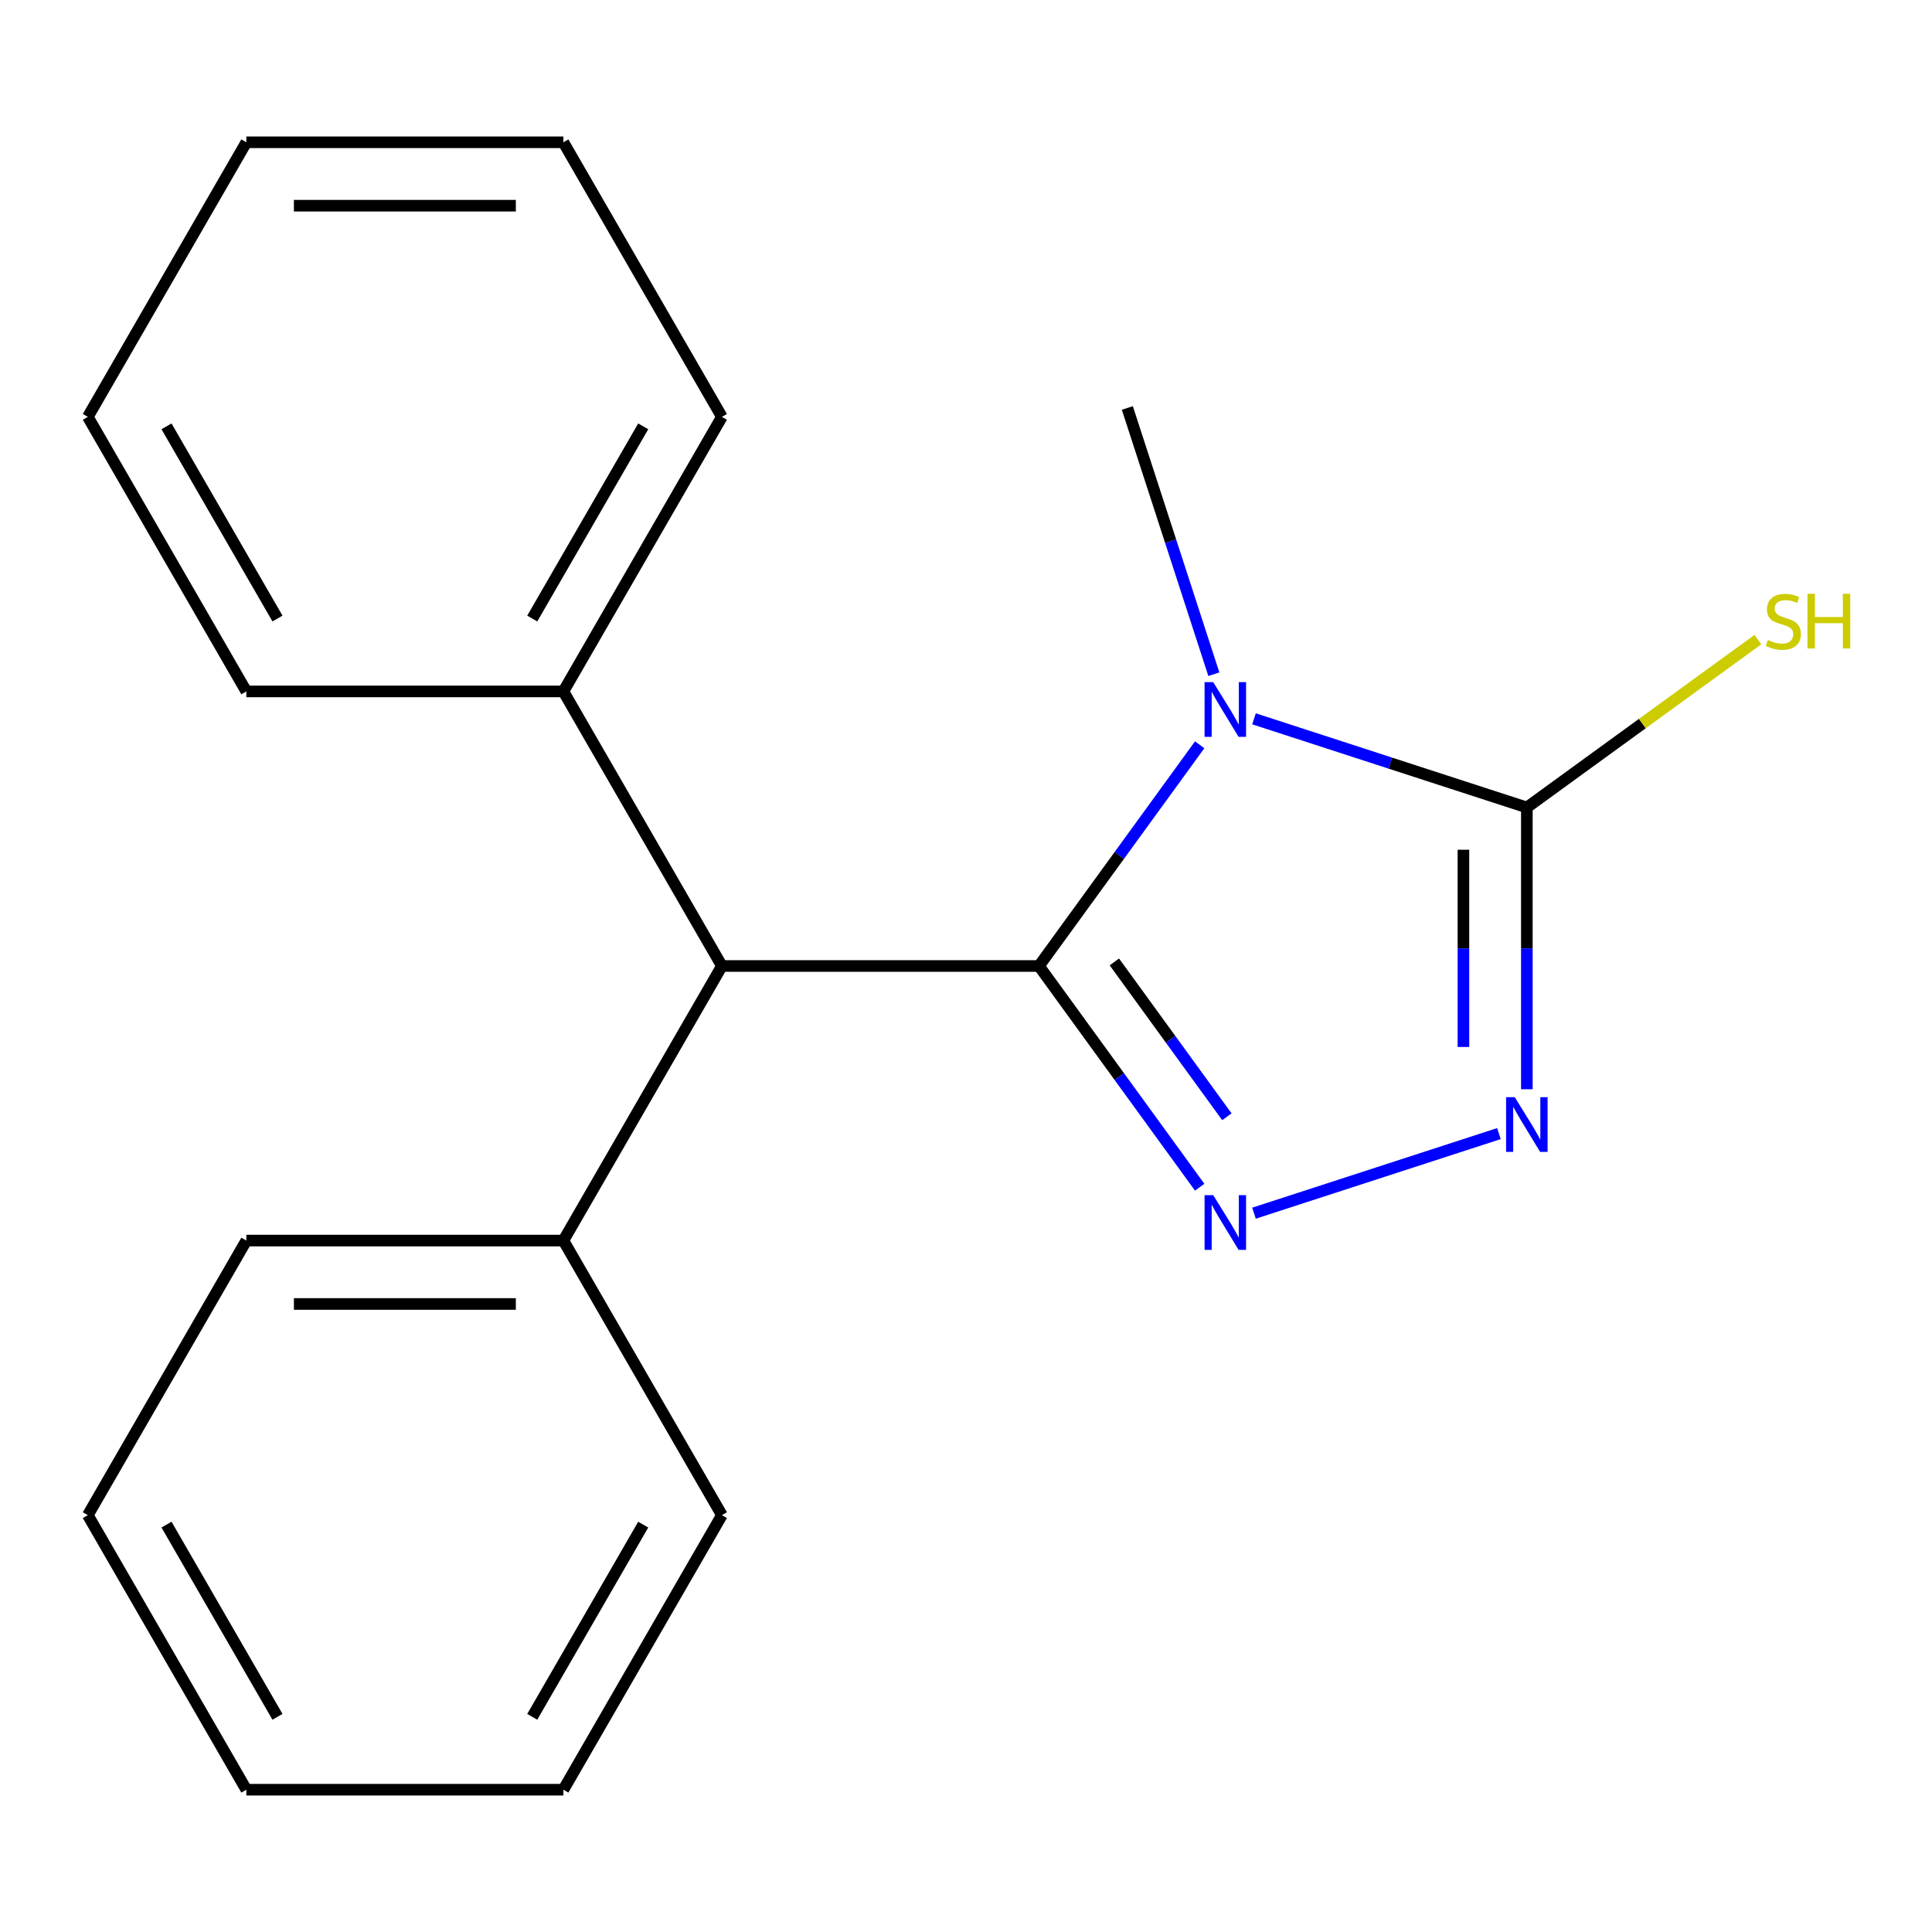 <?xml version='1.0' encoding='iso-8859-1'?>
<svg version='1.1' baseProfile='full'
              xmlns='http://www.w3.org/2000/svg'
                      xmlns:rdkit='http://www.rdkit.org/xml'
                      xmlns:xlink='http://www.w3.org/1999/xlink'
                  xml:space='preserve'
width='1000px' height='1000px' viewBox='0 0 1000 1000'>
<!-- END OF HEADER -->
<rect style='opacity:1.0;fill:#FFFFFF;stroke:none' width='1000' height='1000' x='0' y='0'> </rect>
<path class='bond-0' d='M 537.764,500 L 579.359,442.75' style='fill:none;fill-rule:evenodd;stroke:#000000;stroke-width:6px;stroke-linecap:butt;stroke-linejoin:miter;stroke-opacity:1' />
<path class='bond-0' d='M 579.359,442.75 L 620.953,385.5' style='fill:none;fill-rule:evenodd;stroke:#0000FF;stroke-width:6px;stroke-linecap:butt;stroke-linejoin:miter;stroke-opacity:1' />
<path class='bond-1' d='M 537.764,500 L 579.359,557.25' style='fill:none;fill-rule:evenodd;stroke:#000000;stroke-width:6px;stroke-linecap:butt;stroke-linejoin:miter;stroke-opacity:1' />
<path class='bond-1' d='M 579.359,557.25 L 620.953,614.5' style='fill:none;fill-rule:evenodd;stroke:#0000FF;stroke-width:6px;stroke-linecap:butt;stroke-linejoin:miter;stroke-opacity:1' />
<path class='bond-1' d='M 576.795,497.883 L 605.911,537.958' style='fill:none;fill-rule:evenodd;stroke:#000000;stroke-width:6px;stroke-linecap:butt;stroke-linejoin:miter;stroke-opacity:1' />
<path class='bond-1' d='M 605.911,537.958 L 635.028,578.033' style='fill:none;fill-rule:evenodd;stroke:#0000FF;stroke-width:6px;stroke-linecap:butt;stroke-linejoin:miter;stroke-opacity:1' />
<path class='bond-4' d='M 537.764,500 L 373.661,500' style='fill:none;fill-rule:evenodd;stroke:#000000;stroke-width:6px;stroke-linecap:butt;stroke-linejoin:miter;stroke-opacity:1' />
<path class='bond-2' d='M 649.065,372.06 L 719.679,395.004' style='fill:none;fill-rule:evenodd;stroke:#0000FF;stroke-width:6px;stroke-linecap:butt;stroke-linejoin:miter;stroke-opacity:1' />
<path class='bond-2' d='M 719.679,395.004 L 790.293,417.948' style='fill:none;fill-rule:evenodd;stroke:#000000;stroke-width:6px;stroke-linecap:butt;stroke-linejoin:miter;stroke-opacity:1' />
<path class='bond-8' d='M 628.288,348.975 L 605.9,280.071' style='fill:none;fill-rule:evenodd;stroke:#0000FF;stroke-width:6px;stroke-linecap:butt;stroke-linejoin:miter;stroke-opacity:1' />
<path class='bond-8' d='M 605.9,280.071 L 583.511,211.166' style='fill:none;fill-rule:evenodd;stroke:#000000;stroke-width:6px;stroke-linecap:butt;stroke-linejoin:miter;stroke-opacity:1' />
<path class='bond-3' d='M 649.065,627.94 L 775.841,586.748' style='fill:none;fill-rule:evenodd;stroke:#0000FF;stroke-width:6px;stroke-linecap:butt;stroke-linejoin:miter;stroke-opacity:1' />
<path class='bond-5' d='M 790.293,417.948 L 850.083,374.508' style='fill:none;fill-rule:evenodd;stroke:#000000;stroke-width:6px;stroke-linecap:butt;stroke-linejoin:miter;stroke-opacity:1' />
<path class='bond-5' d='M 850.083,374.508 L 909.873,331.069' style='fill:none;fill-rule:evenodd;stroke:#CCCC00;stroke-width:6px;stroke-linecap:butt;stroke-linejoin:miter;stroke-opacity:1' />
<path class='bond-19' d='M 790.293,417.948 L 790.293,490.869' style='fill:none;fill-rule:evenodd;stroke:#000000;stroke-width:6px;stroke-linecap:butt;stroke-linejoin:miter;stroke-opacity:1' />
<path class='bond-19' d='M 790.293,490.869 L 790.293,563.789' style='fill:none;fill-rule:evenodd;stroke:#0000FF;stroke-width:6px;stroke-linecap:butt;stroke-linejoin:miter;stroke-opacity:1' />
<path class='bond-19' d='M 757.473,439.824 L 757.473,490.869' style='fill:none;fill-rule:evenodd;stroke:#000000;stroke-width:6px;stroke-linecap:butt;stroke-linejoin:miter;stroke-opacity:1' />
<path class='bond-19' d='M 757.473,490.869 L 757.473,541.913' style='fill:none;fill-rule:evenodd;stroke:#0000FF;stroke-width:6px;stroke-linecap:butt;stroke-linejoin:miter;stroke-opacity:1' />
<path class='bond-6' d='M 373.661,500 L 291.609,357.882' style='fill:none;fill-rule:evenodd;stroke:#000000;stroke-width:6px;stroke-linecap:butt;stroke-linejoin:miter;stroke-opacity:1' />
<path class='bond-7' d='M 373.661,500 L 291.609,642.118' style='fill:none;fill-rule:evenodd;stroke:#000000;stroke-width:6px;stroke-linecap:butt;stroke-linejoin:miter;stroke-opacity:1' />
<path class='bond-9' d='M 291.609,357.882 L 373.661,215.765' style='fill:none;fill-rule:evenodd;stroke:#000000;stroke-width:6px;stroke-linecap:butt;stroke-linejoin:miter;stroke-opacity:1' />
<path class='bond-9' d='M 275.494,320.154 L 332.93,220.672' style='fill:none;fill-rule:evenodd;stroke:#000000;stroke-width:6px;stroke-linecap:butt;stroke-linejoin:miter;stroke-opacity:1' />
<path class='bond-12' d='M 291.609,357.882 L 127.506,357.882' style='fill:none;fill-rule:evenodd;stroke:#000000;stroke-width:6px;stroke-linecap:butt;stroke-linejoin:miter;stroke-opacity:1' />
<path class='bond-10' d='M 291.609,642.118 L 127.506,642.118' style='fill:none;fill-rule:evenodd;stroke:#000000;stroke-width:6px;stroke-linecap:butt;stroke-linejoin:miter;stroke-opacity:1' />
<path class='bond-10' d='M 266.994,674.938 L 152.122,674.938' style='fill:none;fill-rule:evenodd;stroke:#000000;stroke-width:6px;stroke-linecap:butt;stroke-linejoin:miter;stroke-opacity:1' />
<path class='bond-11' d='M 291.609,642.118 L 373.661,784.235' style='fill:none;fill-rule:evenodd;stroke:#000000;stroke-width:6px;stroke-linecap:butt;stroke-linejoin:miter;stroke-opacity:1' />
<path class='bond-14' d='M 373.661,215.765 L 291.609,73.647' style='fill:none;fill-rule:evenodd;stroke:#000000;stroke-width:6px;stroke-linecap:butt;stroke-linejoin:miter;stroke-opacity:1' />
<path class='bond-15' d='M 127.506,642.118 L 45.455,784.235' style='fill:none;fill-rule:evenodd;stroke:#000000;stroke-width:6px;stroke-linecap:butt;stroke-linejoin:miter;stroke-opacity:1' />
<path class='bond-16' d='M 373.661,784.235 L 291.609,926.353' style='fill:none;fill-rule:evenodd;stroke:#000000;stroke-width:6px;stroke-linecap:butt;stroke-linejoin:miter;stroke-opacity:1' />
<path class='bond-16' d='M 332.93,789.143 L 275.494,888.625' style='fill:none;fill-rule:evenodd;stroke:#000000;stroke-width:6px;stroke-linecap:butt;stroke-linejoin:miter;stroke-opacity:1' />
<path class='bond-13' d='M 127.506,357.882 L 45.455,215.765' style='fill:none;fill-rule:evenodd;stroke:#000000;stroke-width:6px;stroke-linecap:butt;stroke-linejoin:miter;stroke-opacity:1' />
<path class='bond-13' d='M 143.622,320.154 L 86.186,220.672' style='fill:none;fill-rule:evenodd;stroke:#000000;stroke-width:6px;stroke-linecap:butt;stroke-linejoin:miter;stroke-opacity:1' />
<path class='bond-18' d='M 45.455,215.765 L 127.506,73.647' style='fill:none;fill-rule:evenodd;stroke:#000000;stroke-width:6px;stroke-linecap:butt;stroke-linejoin:miter;stroke-opacity:1' />
<path class='bond-21' d='M 291.609,73.647 L 127.506,73.647' style='fill:none;fill-rule:evenodd;stroke:#000000;stroke-width:6px;stroke-linecap:butt;stroke-linejoin:miter;stroke-opacity:1' />
<path class='bond-21' d='M 266.994,106.468 L 152.122,106.468' style='fill:none;fill-rule:evenodd;stroke:#000000;stroke-width:6px;stroke-linecap:butt;stroke-linejoin:miter;stroke-opacity:1' />
<path class='bond-20' d='M 45.455,784.235 L 127.506,926.353' style='fill:none;fill-rule:evenodd;stroke:#000000;stroke-width:6px;stroke-linecap:butt;stroke-linejoin:miter;stroke-opacity:1' />
<path class='bond-20' d='M 86.186,789.143 L 143.622,888.625' style='fill:none;fill-rule:evenodd;stroke:#000000;stroke-width:6px;stroke-linecap:butt;stroke-linejoin:miter;stroke-opacity:1' />
<path class='bond-17' d='M 291.609,926.353 L 127.506,926.353' style='fill:none;fill-rule:evenodd;stroke:#000000;stroke-width:6px;stroke-linecap:butt;stroke-linejoin:miter;stroke-opacity:1' />
<path  class='atom-1' d='M 627.962 353.078
L 637.242 368.078
Q 638.162 369.558, 639.642 372.238
Q 641.122 374.918, 641.202 375.078
L 641.202 353.078
L 644.962 353.078
L 644.962 381.398
L 641.082 381.398
L 631.122 364.998
Q 629.962 363.078, 628.722 360.878
Q 627.522 358.678, 627.162 357.998
L 627.162 381.398
L 623.482 381.398
L 623.482 353.078
L 627.962 353.078
' fill='#0000FF'/>
<path  class='atom-2' d='M 627.962 618.602
L 637.242 633.602
Q 638.162 635.082, 639.642 637.762
Q 641.122 640.442, 641.202 640.602
L 641.202 618.602
L 644.962 618.602
L 644.962 646.922
L 641.082 646.922
L 631.122 630.522
Q 629.962 628.602, 628.722 626.402
Q 627.522 624.202, 627.162 623.522
L 627.162 646.922
L 623.482 646.922
L 623.482 618.602
L 627.962 618.602
' fill='#0000FF'/>
<path  class='atom-4' d='M 784.033 567.892
L 793.313 582.892
Q 794.233 584.372, 795.713 587.052
Q 797.193 589.732, 797.273 589.892
L 797.273 567.892
L 801.033 567.892
L 801.033 596.212
L 797.153 596.212
L 787.193 579.812
Q 786.033 577.892, 784.793 575.692
Q 783.593 573.492, 783.233 572.812
L 783.233 596.212
L 779.553 596.212
L 779.553 567.892
L 784.033 567.892
' fill='#0000FF'/>
<path  class='atom-6' d='M 915.056 331.251
Q 915.376 331.371, 916.696 331.931
Q 918.016 332.491, 919.456 332.851
Q 920.936 333.171, 922.376 333.171
Q 925.056 333.171, 926.616 331.891
Q 928.176 330.571, 928.176 328.291
Q 928.176 326.731, 927.376 325.771
Q 926.616 324.811, 925.416 324.291
Q 924.216 323.771, 922.216 323.171
Q 919.696 322.411, 918.176 321.691
Q 916.696 320.971, 915.616 319.451
Q 914.576 317.931, 914.576 315.371
Q 914.576 311.811, 916.976 309.611
Q 919.416 307.411, 924.216 307.411
Q 927.496 307.411, 931.216 308.971
L 930.296 312.051
Q 926.896 310.651, 924.336 310.651
Q 921.576 310.651, 920.056 311.811
Q 918.536 312.931, 918.576 314.891
Q 918.576 316.411, 919.336 317.331
Q 920.136 318.251, 921.256 318.771
Q 922.416 319.291, 924.336 319.891
Q 926.896 320.691, 928.416 321.491
Q 929.936 322.291, 931.016 323.931
Q 932.136 325.531, 932.136 328.291
Q 932.136 332.211, 929.496 334.331
Q 926.896 336.411, 922.536 336.411
Q 920.016 336.411, 918.096 335.851
Q 916.216 335.331, 913.976 334.411
L 915.056 331.251
' fill='#CCCC00'/>
<path  class='atom-6' d='M 935.536 307.331
L 939.376 307.331
L 939.376 319.371
L 953.856 319.371
L 953.856 307.331
L 957.696 307.331
L 957.696 335.651
L 953.856 335.651
L 953.856 322.571
L 939.376 322.571
L 939.376 335.651
L 935.536 335.651
L 935.536 307.331
' fill='#CCCC00'/>
</svg>
